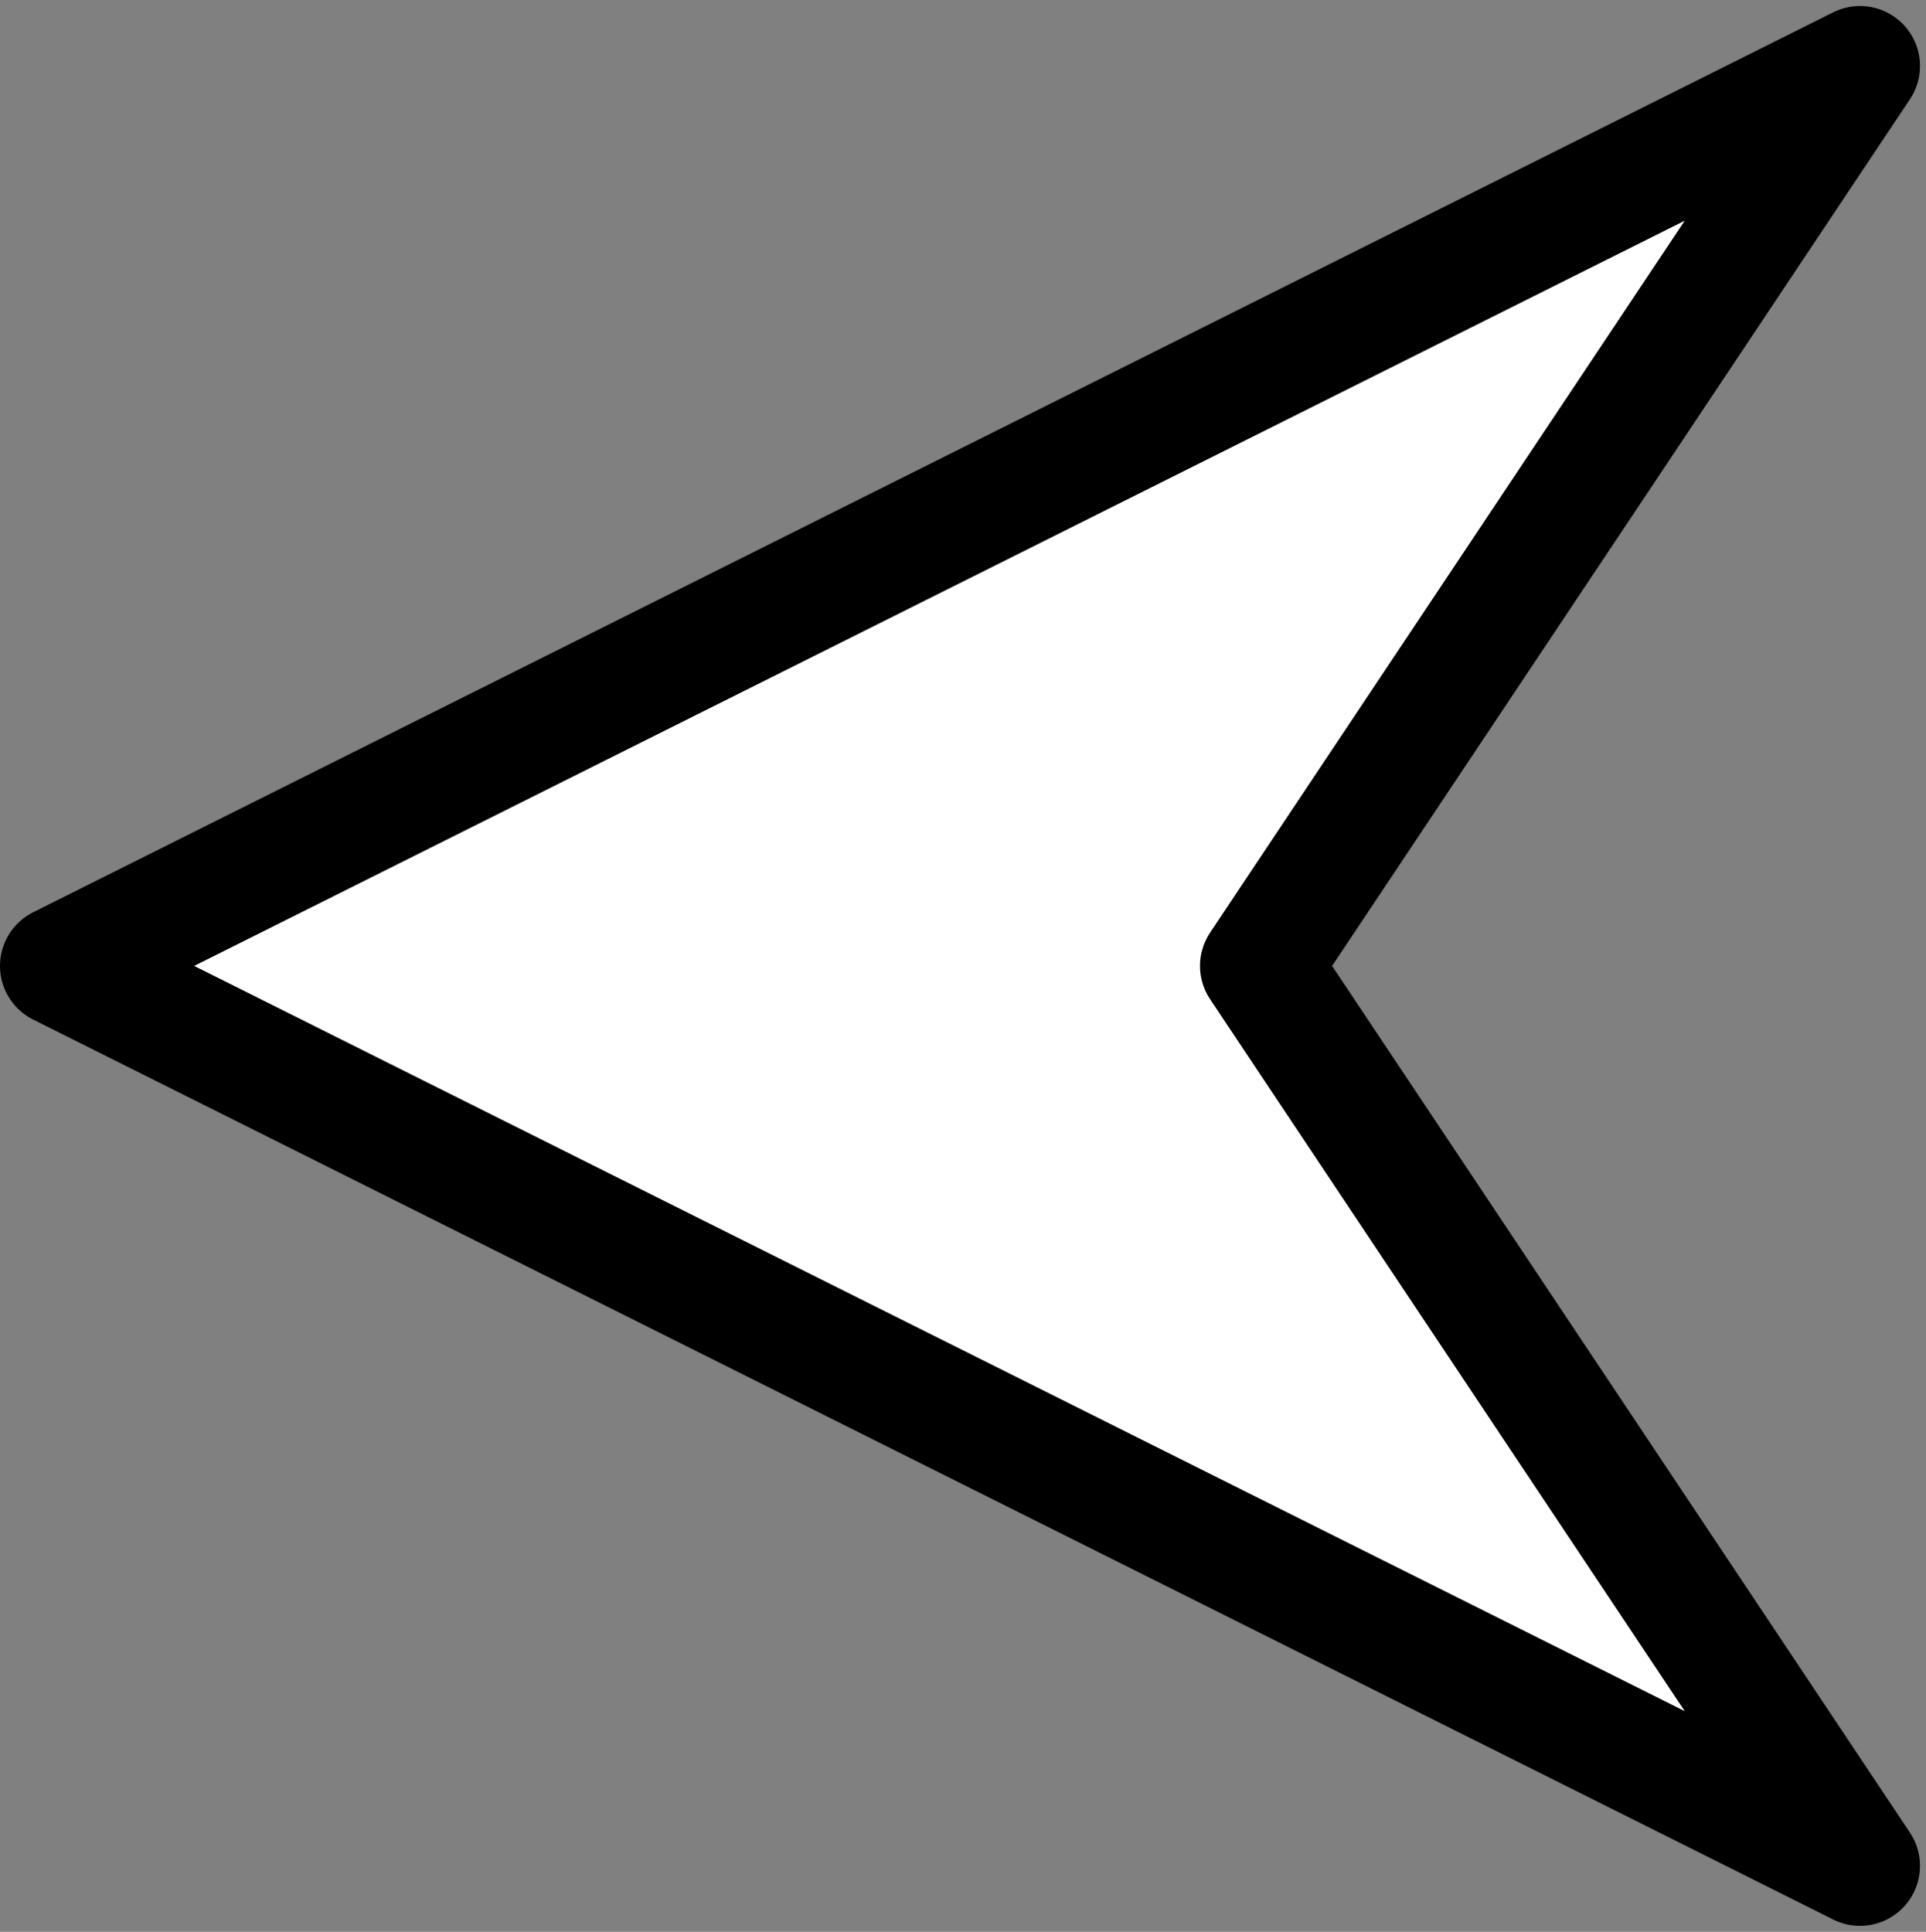 <?xml version="1.0" encoding="UTF-8"?><svg xmlns="http://www.w3.org/2000/svg" xmlns:xlink="http://www.w3.org/1999/xlink" height="32.2" preserveAspectRatio="xMidYMid meet" version="1.0" viewBox="0.0 -0.1 32.1 32.2" width="32.1" zoomAndPan="magnify"><rect x="0.0" y="-0.1" width="32.1" height="32.2" fill="#808080" stroke="none"/><g id="change1_1"><path d="m134 242.36-30-15 30-15-10 15 10 15z" fill="#fff" fill-rule="evenodd" stroke="#000" stroke-linecap="round" stroke-linejoin="round" stroke-width="2" transform="translate(-103 -211.36)"/></g></svg>